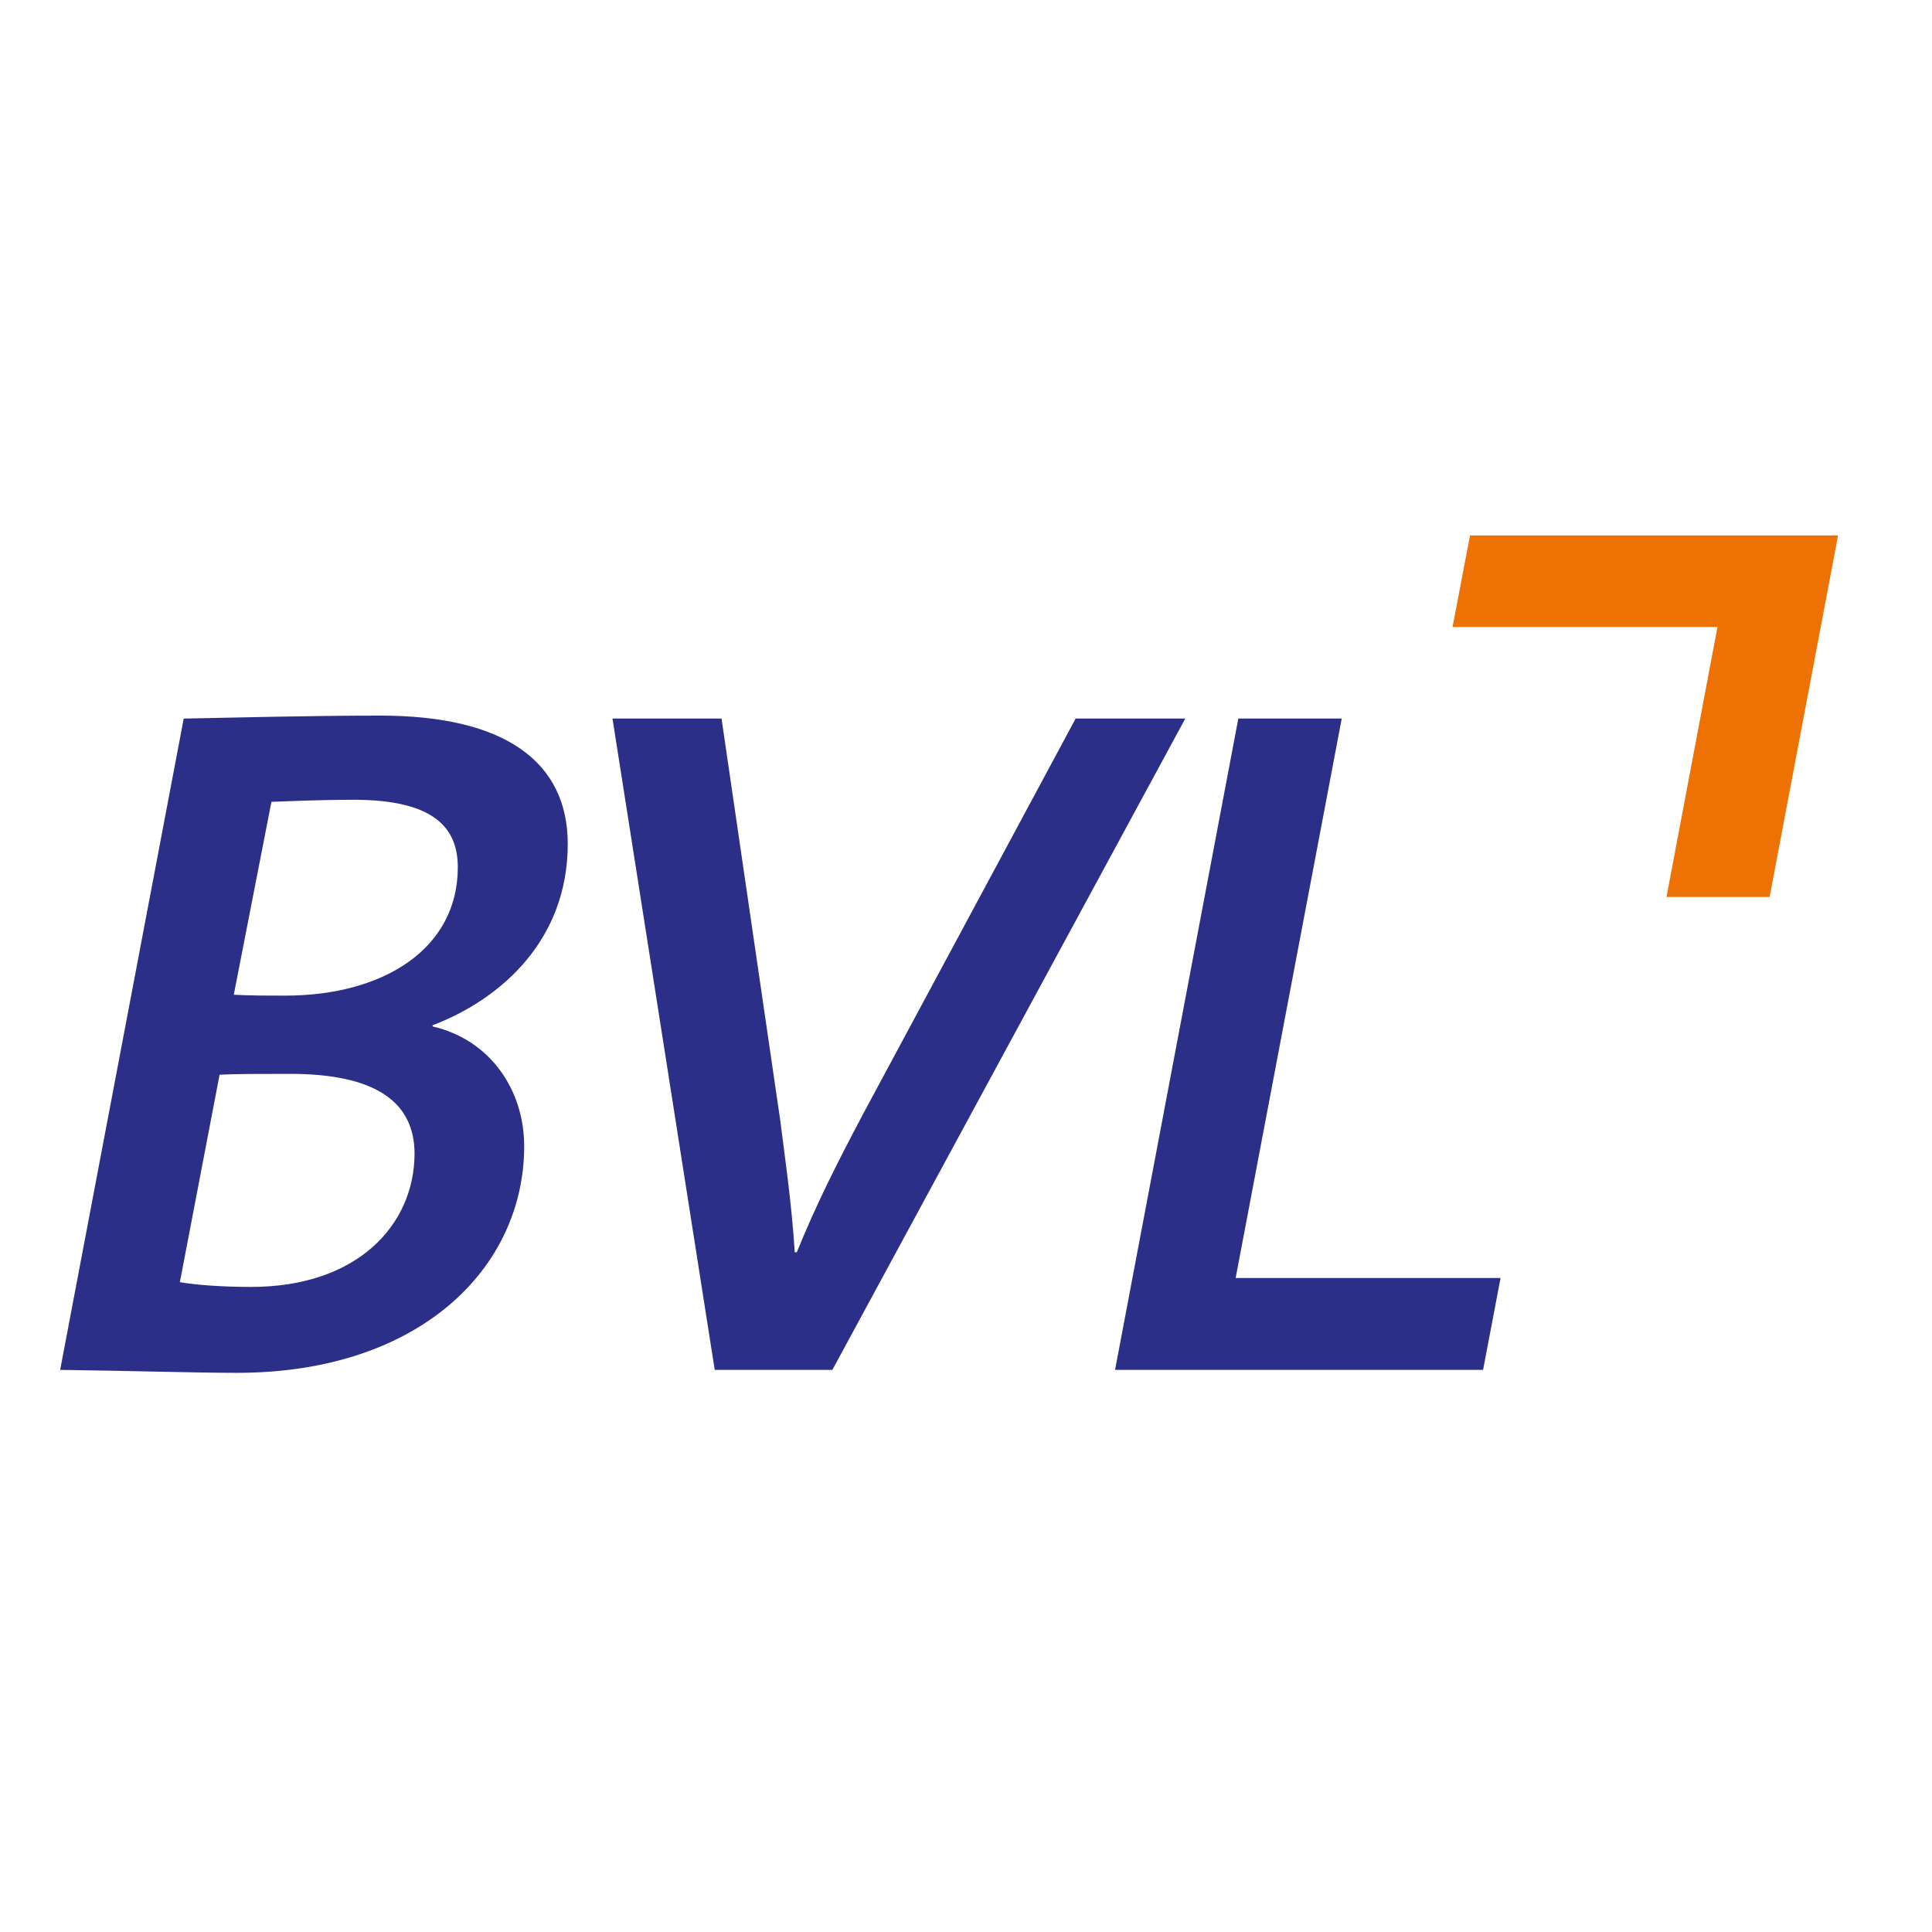<svg xmlns="http://www.w3.org/2000/svg" xmlns:xlink="http://www.w3.org/1999/xlink" id="layer" x="0px" y="0px" viewBox="0 0 652 652" style="enable-background:new 0 0 652 652;" xml:space="preserve"><style type="text/css">	.st0{fill:#2C2F88;}	.st1{fill:#EE7203;}</style><g>	<path class="st0" d="M146,346.4V346c23.8-9.1,45.6-29.3,45.6-61.2c0-27.7-21.2-43.3-63.2-43.3c-24.7,0-49.5,0.7-66.4,1L20.3,462.3  c23.8,0.3,45.6,1,59.6,1c61.9,0,97-35.5,97-76.5C176.9,367.9,165.5,350.9,146,346.4 M84.8,434.3c-10.4,0-18.9-0.7-24.1-1.6l13.4-70  c4.9-0.3,15.6-0.3,23.8-0.3c28.7,0,42,9.4,42,27C139.8,413.4,120.6,434.3,84.8,434.3 M96.2,336c-6.5,0-11.4,0-17.3-0.3l12.7-65.1  c8.1-0.3,17.6-0.7,27.7-0.7c26.7,0,35.2,9.1,35.2,22.8C154.5,320,129.7,336,96.2,336"></path>	<path class="st0" d="M280.9,462.3h-39.7l-34.5-219.8h36.8L263.3,378c1.6,12.7,3.9,28.3,4.9,44.6h0.7c6.2-15.3,13-29,22.5-46.9  l71.6-133.2H400L280.9,462.3z"></path>	<polygon class="st0" points="500.5,462.3 376.3,462.3 417.9,242.5 452.8,242.5 417,431.3 506.4,431.3  "></polygon>	<polygon class="st1" points="496.1,180.7 620.3,180.7 597.2,302.7 562.4,302.7 579.6,211.6 490.2,211.6  "></polygon></g></svg>